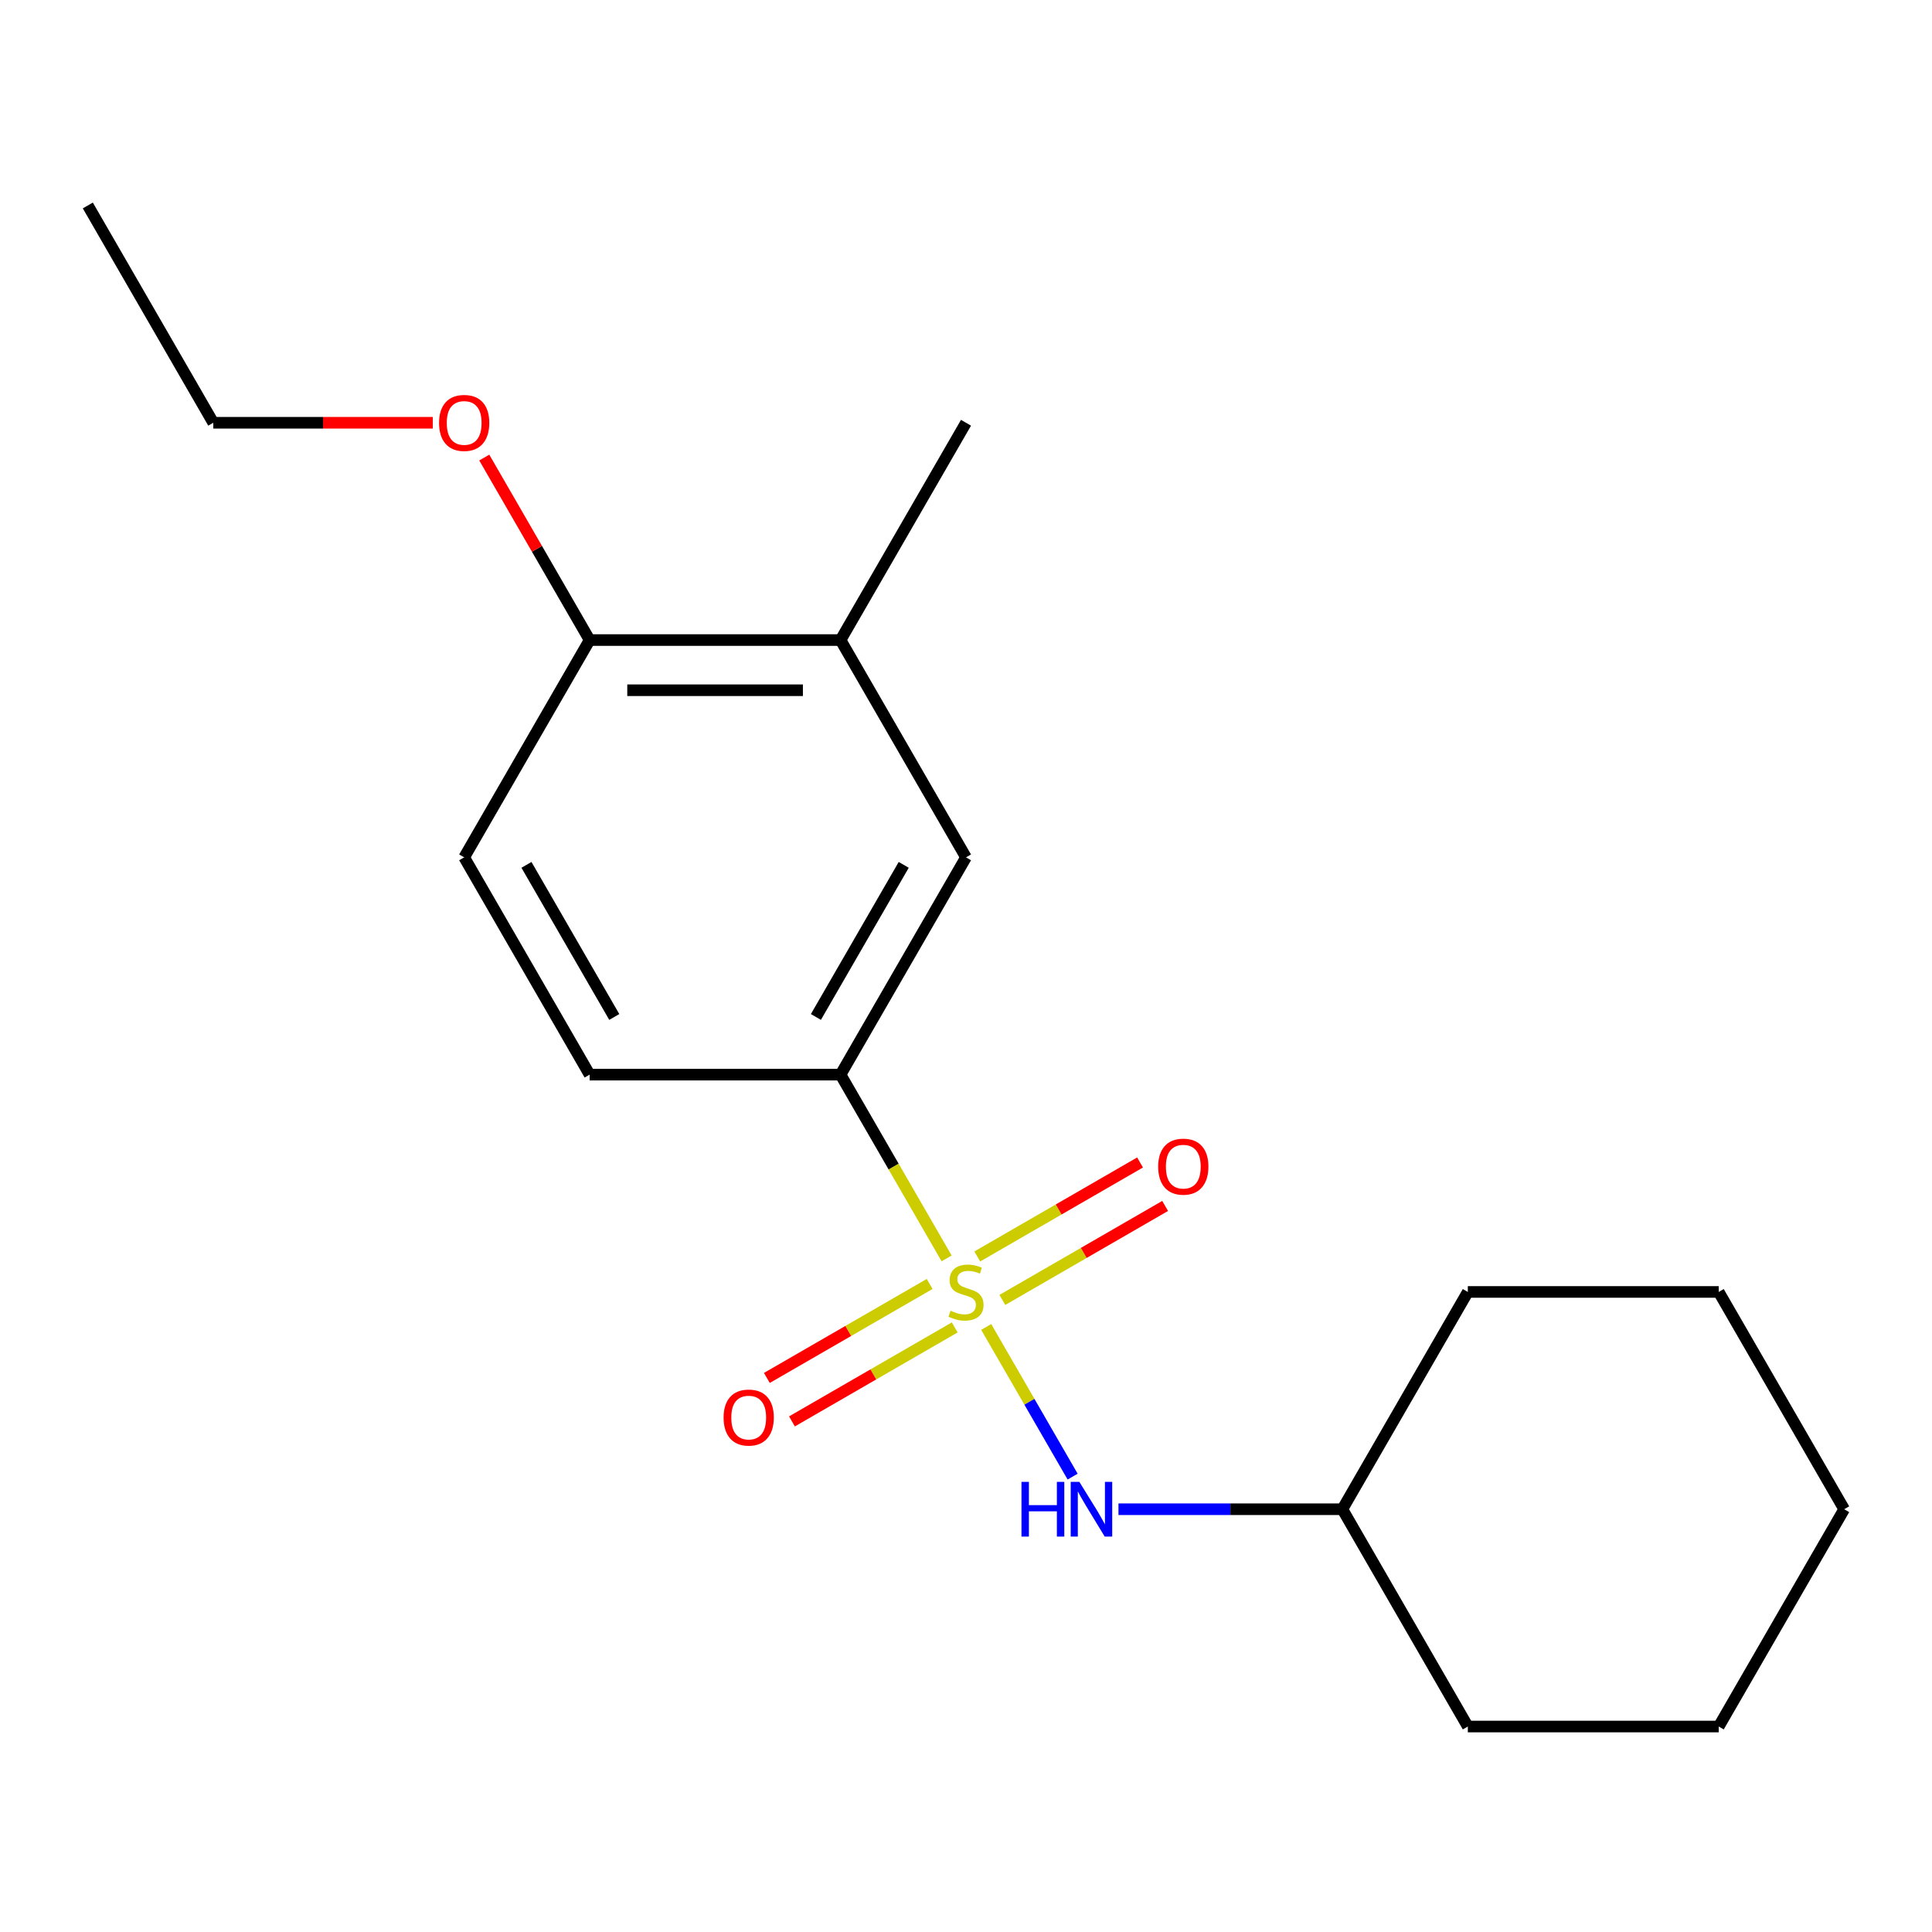 <?xml version='1.0' encoding='iso-8859-1'?>
<svg version='1.1' baseProfile='full'
              xmlns='http://www.w3.org/2000/svg'
                      xmlns:rdkit='http://www.rdkit.org/xml'
                      xmlns:xlink='http://www.w3.org/1999/xlink'
                  xml:space='preserve'
width='1000px' height='1000px' viewBox='0 0 1000 1000'>
<!-- END OF HEADER -->
<rect style='opacity:1.0;fill:#FFFFFF;stroke:none' width='1000' height='1000' x='0' y='0'> </rect>
<path class='bond-0' d='M 489.973,651.339 L 462.519,603.787' style='fill:none;fill-rule:evenodd;stroke:#CCCC00;stroke-width:6px;stroke-linecap:butt;stroke-linejoin:miter;stroke-opacity:1' />
<path class='bond-0' d='M 462.519,603.787 L 435.065,556.235' style='fill:none;fill-rule:evenodd;stroke:#000000;stroke-width:6px;stroke-linecap:butt;stroke-linejoin:miter;stroke-opacity:1' />
<path class='bond-1' d='M 510.465,686.833 L 532.826,725.563' style='fill:none;fill-rule:evenodd;stroke:#CCCC00;stroke-width:6px;stroke-linecap:butt;stroke-linejoin:miter;stroke-opacity:1' />
<path class='bond-1' d='M 532.826,725.563 L 555.187,764.294' style='fill:none;fill-rule:evenodd;stroke:#0000FF;stroke-width:6px;stroke-linecap:butt;stroke-linejoin:miter;stroke-opacity:1' />
<path class='bond-2' d='M 481.18,664.576 L 439.053,688.898' style='fill:none;fill-rule:evenodd;stroke:#CCCC00;stroke-width:6px;stroke-linecap:butt;stroke-linejoin:miter;stroke-opacity:1' />
<path class='bond-2' d='M 439.053,688.898 L 396.927,713.22' style='fill:none;fill-rule:evenodd;stroke:#FF0000;stroke-width:6px;stroke-linecap:butt;stroke-linejoin:miter;stroke-opacity:1' />
<path class='bond-2' d='M 494.167,687.07 L 452.04,711.392' style='fill:none;fill-rule:evenodd;stroke:#CCCC00;stroke-width:6px;stroke-linecap:butt;stroke-linejoin:miter;stroke-opacity:1' />
<path class='bond-2' d='M 452.04,711.392 L 409.914,735.714' style='fill:none;fill-rule:evenodd;stroke:#FF0000;stroke-width:6px;stroke-linecap:butt;stroke-linejoin:miter;stroke-opacity:1' />
<path class='bond-3' d='M 518.82,672.836 L 560.947,648.515' style='fill:none;fill-rule:evenodd;stroke:#CCCC00;stroke-width:6px;stroke-linecap:butt;stroke-linejoin:miter;stroke-opacity:1' />
<path class='bond-3' d='M 560.947,648.515 L 603.073,624.193' style='fill:none;fill-rule:evenodd;stroke:#FF0000;stroke-width:6px;stroke-linecap:butt;stroke-linejoin:miter;stroke-opacity:1' />
<path class='bond-3' d='M 505.833,650.342 L 547.96,626.021' style='fill:none;fill-rule:evenodd;stroke:#CCCC00;stroke-width:6px;stroke-linecap:butt;stroke-linejoin:miter;stroke-opacity:1' />
<path class='bond-3' d='M 547.96,626.021 L 590.086,601.699' style='fill:none;fill-rule:evenodd;stroke:#FF0000;stroke-width:6px;stroke-linecap:butt;stroke-linejoin:miter;stroke-opacity:1' />
<path class='bond-4' d='M 435.065,556.235 L 500,443.765' style='fill:none;fill-rule:evenodd;stroke:#000000;stroke-width:6px;stroke-linecap:butt;stroke-linejoin:miter;stroke-opacity:1' />
<path class='bond-4' d='M 422.311,526.378 L 467.766,447.648' style='fill:none;fill-rule:evenodd;stroke:#000000;stroke-width:6px;stroke-linecap:butt;stroke-linejoin:miter;stroke-opacity:1' />
<path class='bond-7' d='M 435.065,556.235 L 305.195,556.235' style='fill:none;fill-rule:evenodd;stroke:#000000;stroke-width:6px;stroke-linecap:butt;stroke-linejoin:miter;stroke-opacity:1' />
<path class='bond-9' d='M 578.922,781.177 L 636.864,781.177' style='fill:none;fill-rule:evenodd;stroke:#0000FF;stroke-width:6px;stroke-linecap:butt;stroke-linejoin:miter;stroke-opacity:1' />
<path class='bond-9' d='M 636.864,781.177 L 694.805,781.177' style='fill:none;fill-rule:evenodd;stroke:#000000;stroke-width:6px;stroke-linecap:butt;stroke-linejoin:miter;stroke-opacity:1' />
<path class='bond-5' d='M 500,443.765 L 435.065,331.294' style='fill:none;fill-rule:evenodd;stroke:#000000;stroke-width:6px;stroke-linecap:butt;stroke-linejoin:miter;stroke-opacity:1' />
<path class='bond-11' d='M 435.065,331.294 L 500,218.823' style='fill:none;fill-rule:evenodd;stroke:#000000;stroke-width:6px;stroke-linecap:butt;stroke-linejoin:miter;stroke-opacity:1' />
<path class='bond-19' d='M 435.065,331.294 L 305.195,331.294' style='fill:none;fill-rule:evenodd;stroke:#000000;stroke-width:6px;stroke-linecap:butt;stroke-linejoin:miter;stroke-opacity:1' />
<path class='bond-19' d='M 415.584,357.268 L 324.675,357.268' style='fill:none;fill-rule:evenodd;stroke:#000000;stroke-width:6px;stroke-linecap:butt;stroke-linejoin:miter;stroke-opacity:1' />
<path class='bond-6' d='M 305.195,331.294 L 240.26,443.765' style='fill:none;fill-rule:evenodd;stroke:#000000;stroke-width:6px;stroke-linecap:butt;stroke-linejoin:miter;stroke-opacity:1' />
<path class='bond-10' d='M 305.195,331.294 L 277.925,284.062' style='fill:none;fill-rule:evenodd;stroke:#000000;stroke-width:6px;stroke-linecap:butt;stroke-linejoin:miter;stroke-opacity:1' />
<path class='bond-10' d='M 277.925,284.062 L 250.656,236.83' style='fill:none;fill-rule:evenodd;stroke:#FF0000;stroke-width:6px;stroke-linecap:butt;stroke-linejoin:miter;stroke-opacity:1' />
<path class='bond-8' d='M 305.195,556.235 L 240.26,443.765' style='fill:none;fill-rule:evenodd;stroke:#000000;stroke-width:6px;stroke-linecap:butt;stroke-linejoin:miter;stroke-opacity:1' />
<path class='bond-8' d='M 317.949,526.378 L 272.494,447.648' style='fill:none;fill-rule:evenodd;stroke:#000000;stroke-width:6px;stroke-linecap:butt;stroke-linejoin:miter;stroke-opacity:1' />
<path class='bond-13' d='M 694.805,781.177 L 759.74,893.648' style='fill:none;fill-rule:evenodd;stroke:#000000;stroke-width:6px;stroke-linecap:butt;stroke-linejoin:miter;stroke-opacity:1' />
<path class='bond-14' d='M 694.805,781.177 L 759.74,668.706' style='fill:none;fill-rule:evenodd;stroke:#000000;stroke-width:6px;stroke-linecap:butt;stroke-linejoin:miter;stroke-opacity:1' />
<path class='bond-12' d='M 224.013,218.823 L 167.201,218.823' style='fill:none;fill-rule:evenodd;stroke:#FF0000;stroke-width:6px;stroke-linecap:butt;stroke-linejoin:miter;stroke-opacity:1' />
<path class='bond-12' d='M 167.201,218.823 L 110.39,218.823' style='fill:none;fill-rule:evenodd;stroke:#000000;stroke-width:6px;stroke-linecap:butt;stroke-linejoin:miter;stroke-opacity:1' />
<path class='bond-15' d='M 110.39,218.823 L 45.455,106.352' style='fill:none;fill-rule:evenodd;stroke:#000000;stroke-width:6px;stroke-linecap:butt;stroke-linejoin:miter;stroke-opacity:1' />
<path class='bond-17' d='M 759.74,893.648 L 889.61,893.648' style='fill:none;fill-rule:evenodd;stroke:#000000;stroke-width:6px;stroke-linecap:butt;stroke-linejoin:miter;stroke-opacity:1' />
<path class='bond-16' d='M 759.74,668.706 L 889.61,668.706' style='fill:none;fill-rule:evenodd;stroke:#000000;stroke-width:6px;stroke-linecap:butt;stroke-linejoin:miter;stroke-opacity:1' />
<path class='bond-18' d='M 889.61,668.706 L 954.545,781.177' style='fill:none;fill-rule:evenodd;stroke:#000000;stroke-width:6px;stroke-linecap:butt;stroke-linejoin:miter;stroke-opacity:1' />
<path class='bond-20' d='M 889.61,893.648 L 954.545,781.177' style='fill:none;fill-rule:evenodd;stroke:#000000;stroke-width:6px;stroke-linecap:butt;stroke-linejoin:miter;stroke-opacity:1' />
<path  class='atom-0' d='M 492 678.426
Q 492.32 678.546, 493.64 679.106
Q 494.96 679.666, 496.4 680.026
Q 497.88 680.346, 499.32 680.346
Q 502 680.346, 503.56 679.066
Q 505.12 677.746, 505.12 675.466
Q 505.12 673.906, 504.32 672.946
Q 503.56 671.986, 502.36 671.466
Q 501.16 670.946, 499.16 670.346
Q 496.64 669.586, 495.12 668.866
Q 493.64 668.146, 492.56 666.626
Q 491.52 665.106, 491.52 662.546
Q 491.52 658.986, 493.92 656.786
Q 496.36 654.586, 501.16 654.586
Q 504.44 654.586, 508.16 656.146
L 507.24 659.226
Q 503.84 657.826, 501.28 657.826
Q 498.52 657.826, 497 658.986
Q 495.48 660.106, 495.52 662.066
Q 495.52 663.586, 496.28 664.506
Q 497.08 665.426, 498.2 665.946
Q 499.36 666.466, 501.28 667.066
Q 503.84 667.866, 505.36 668.666
Q 506.88 669.466, 507.96 671.106
Q 509.08 672.706, 509.08 675.466
Q 509.08 679.386, 506.44 681.506
Q 503.84 683.586, 499.48 683.586
Q 496.96 683.586, 495.04 683.026
Q 493.16 682.506, 490.92 681.586
L 492 678.426
' fill='#CCCC00'/>
<path  class='atom-2' d='M 528.715 767.017
L 532.555 767.017
L 532.555 779.057
L 547.035 779.057
L 547.035 767.017
L 550.875 767.017
L 550.875 795.337
L 547.035 795.337
L 547.035 782.257
L 532.555 782.257
L 532.555 795.337
L 528.715 795.337
L 528.715 767.017
' fill='#0000FF'/>
<path  class='atom-2' d='M 558.675 767.017
L 567.955 782.017
Q 568.875 783.497, 570.355 786.177
Q 571.835 788.857, 571.915 789.017
L 571.915 767.017
L 575.675 767.017
L 575.675 795.337
L 571.795 795.337
L 561.835 778.937
Q 560.675 777.017, 559.435 774.817
Q 558.235 772.617, 557.875 771.937
L 557.875 795.337
L 554.195 795.337
L 554.195 767.017
L 558.675 767.017
' fill='#0000FF'/>
<path  class='atom-3' d='M 374.529 733.721
Q 374.529 726.921, 377.889 723.121
Q 381.249 719.321, 387.529 719.321
Q 393.809 719.321, 397.169 723.121
Q 400.529 726.921, 400.529 733.721
Q 400.529 740.601, 397.129 744.521
Q 393.729 748.401, 387.529 748.401
Q 381.289 748.401, 377.889 744.521
Q 374.529 740.641, 374.529 733.721
M 387.529 745.201
Q 391.849 745.201, 394.169 742.321
Q 396.529 739.401, 396.529 733.721
Q 396.529 728.161, 394.169 725.361
Q 391.849 722.521, 387.529 722.521
Q 383.209 722.521, 380.849 725.321
Q 378.529 728.121, 378.529 733.721
Q 378.529 739.441, 380.849 742.321
Q 383.209 745.201, 387.529 745.201
' fill='#FF0000'/>
<path  class='atom-4' d='M 599.471 603.851
Q 599.471 597.051, 602.831 593.251
Q 606.191 589.451, 612.471 589.451
Q 618.751 589.451, 622.111 593.251
Q 625.471 597.051, 625.471 603.851
Q 625.471 610.731, 622.071 614.651
Q 618.671 618.531, 612.471 618.531
Q 606.231 618.531, 602.831 614.651
Q 599.471 610.771, 599.471 603.851
M 612.471 615.331
Q 616.791 615.331, 619.111 612.451
Q 621.471 609.531, 621.471 603.851
Q 621.471 598.291, 619.111 595.491
Q 616.791 592.651, 612.471 592.651
Q 608.151 592.651, 605.791 595.451
Q 603.471 598.251, 603.471 603.851
Q 603.471 609.571, 605.791 612.451
Q 608.151 615.331, 612.471 615.331
' fill='#FF0000'/>
<path  class='atom-11' d='M 227.26 218.903
Q 227.26 212.103, 230.62 208.303
Q 233.98 204.503, 240.26 204.503
Q 246.54 204.503, 249.9 208.303
Q 253.26 212.103, 253.26 218.903
Q 253.26 225.783, 249.86 229.703
Q 246.46 233.583, 240.26 233.583
Q 234.02 233.583, 230.62 229.703
Q 227.26 225.823, 227.26 218.903
M 240.26 230.383
Q 244.58 230.383, 246.9 227.503
Q 249.26 224.583, 249.26 218.903
Q 249.26 213.343, 246.9 210.543
Q 244.58 207.703, 240.26 207.703
Q 235.94 207.703, 233.58 210.503
Q 231.26 213.303, 231.26 218.903
Q 231.26 224.623, 233.58 227.503
Q 235.94 230.383, 240.26 230.383
' fill='#FF0000'/>
</svg>
